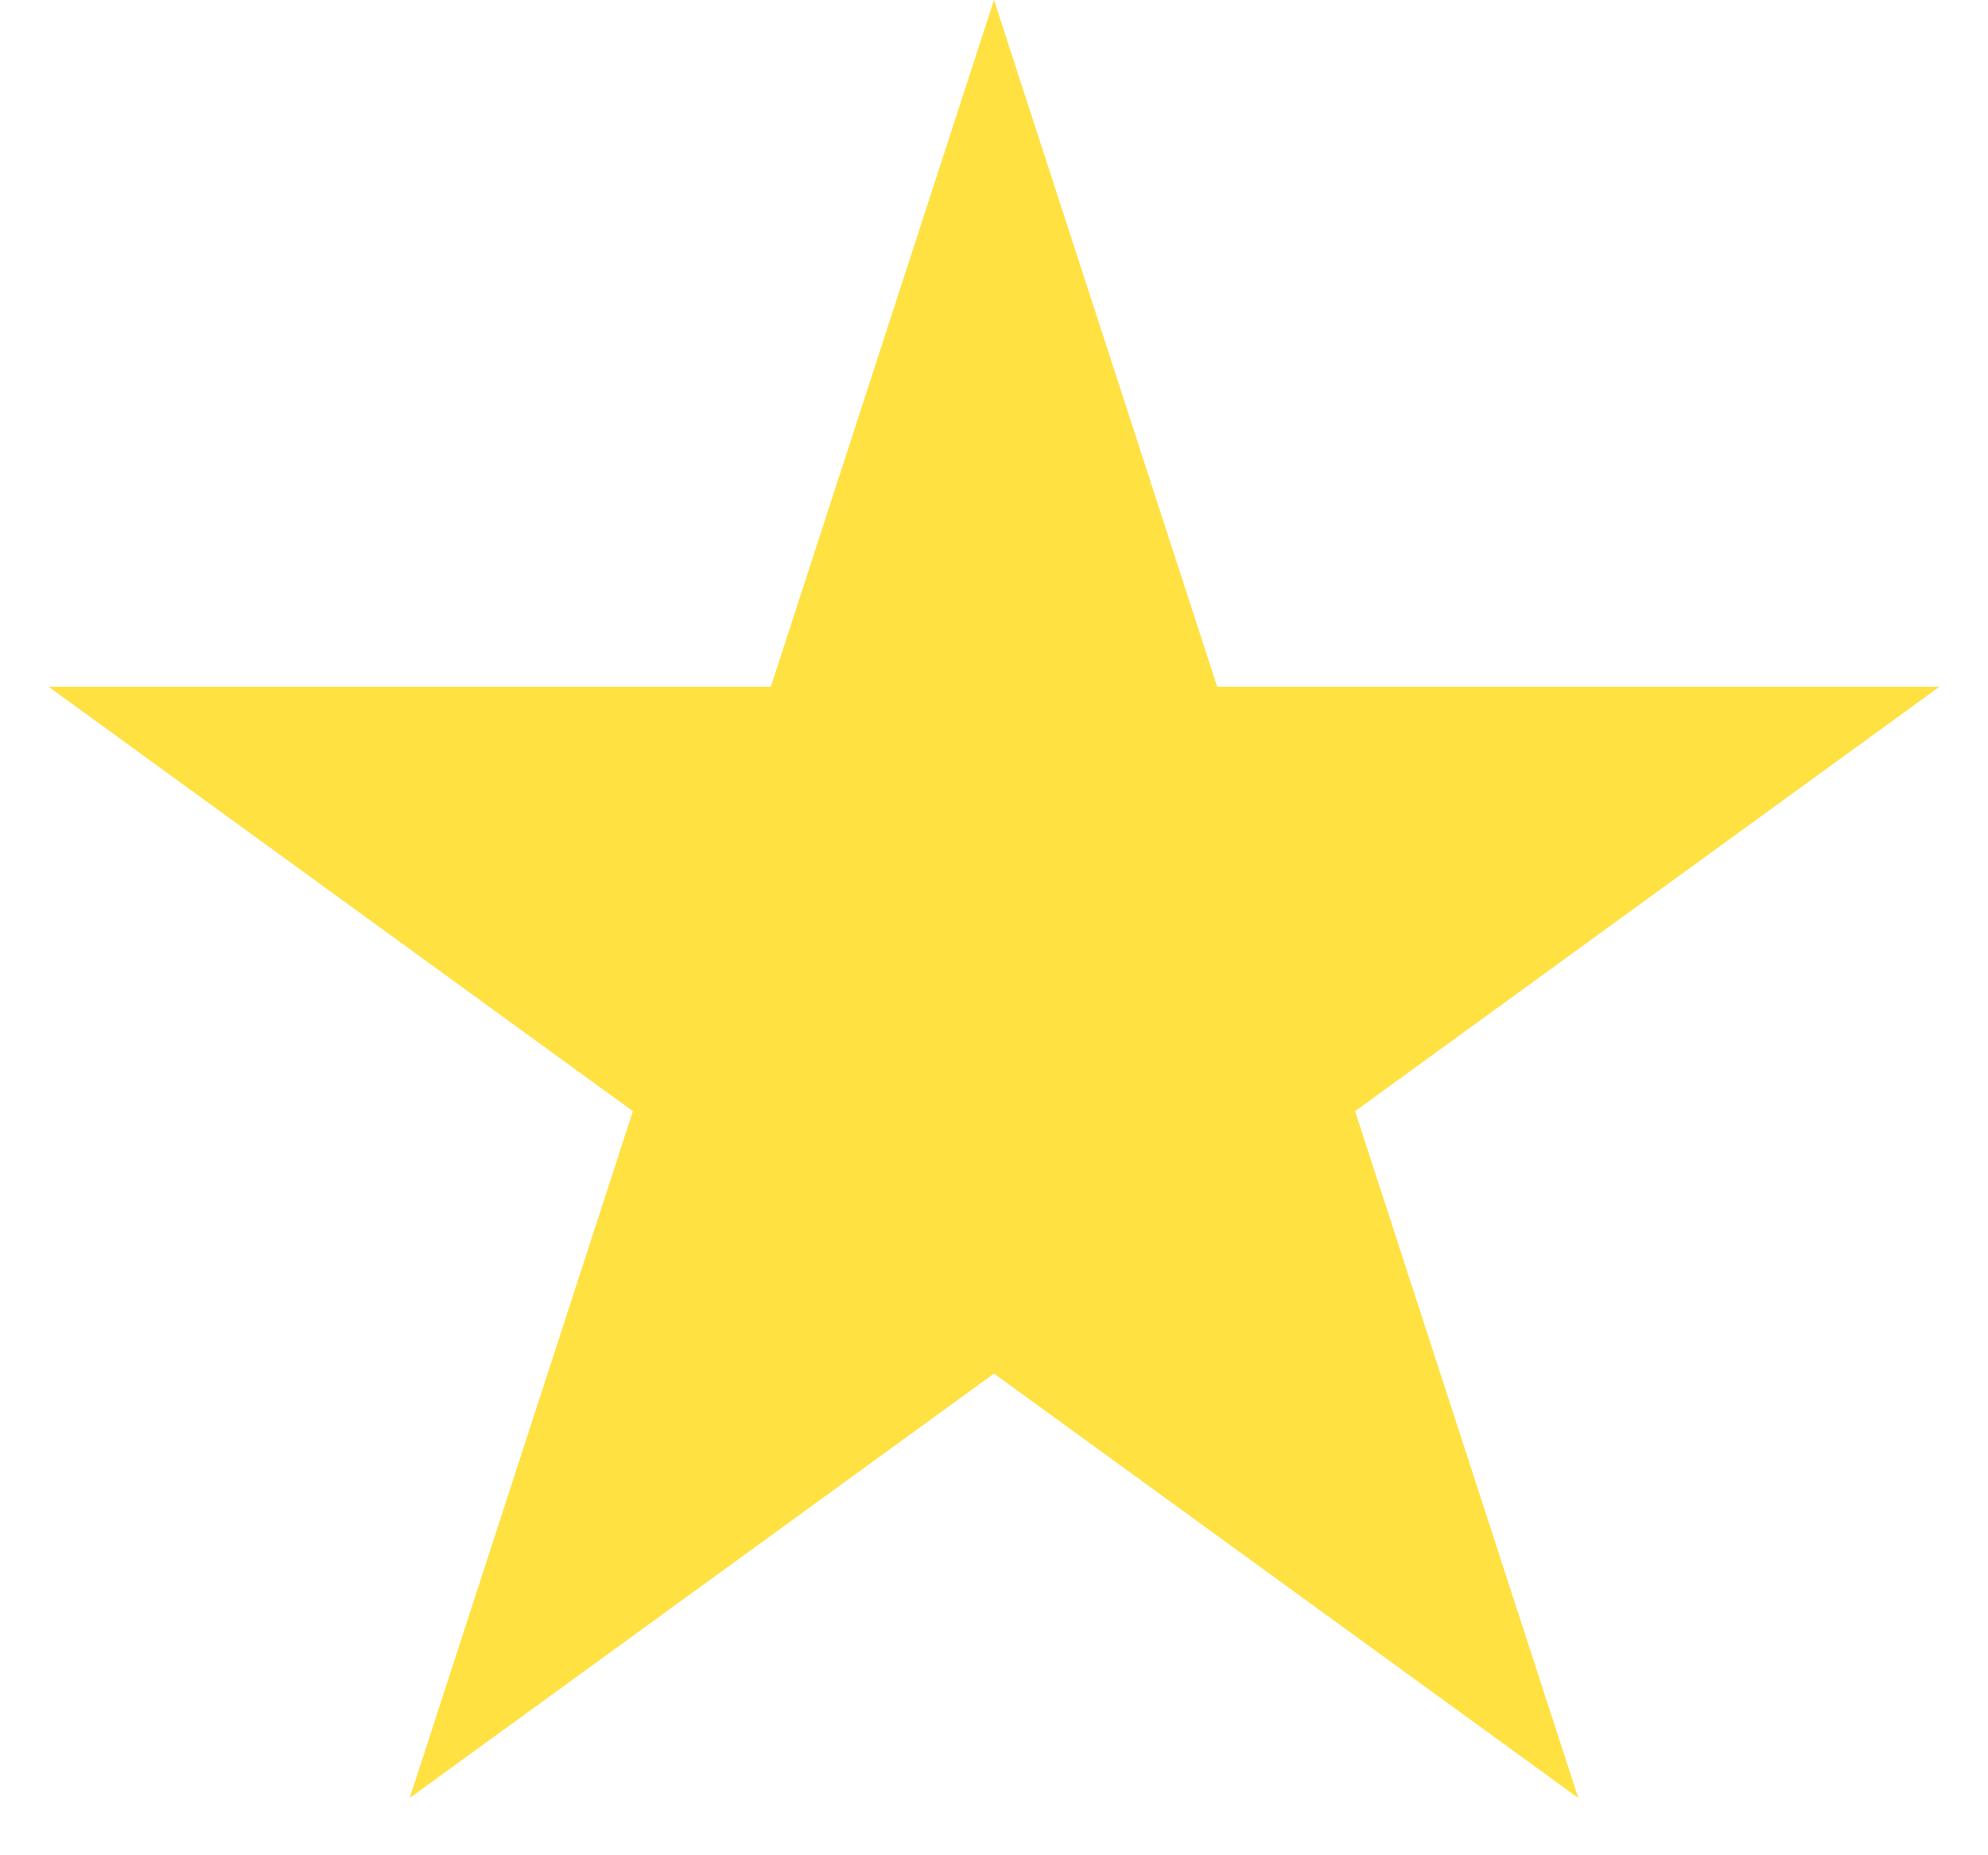 <svg width="30" height="28" fill="none" xmlns="http://www.w3.org/2000/svg"><path d="m15 0 3.368 10.365h10.898l-8.817 6.405 3.368 10.365L15 20.73l-8.817 6.405L9.551 16.77.734 10.365h10.898L15 0Z" fill="#FFE141"/></svg>